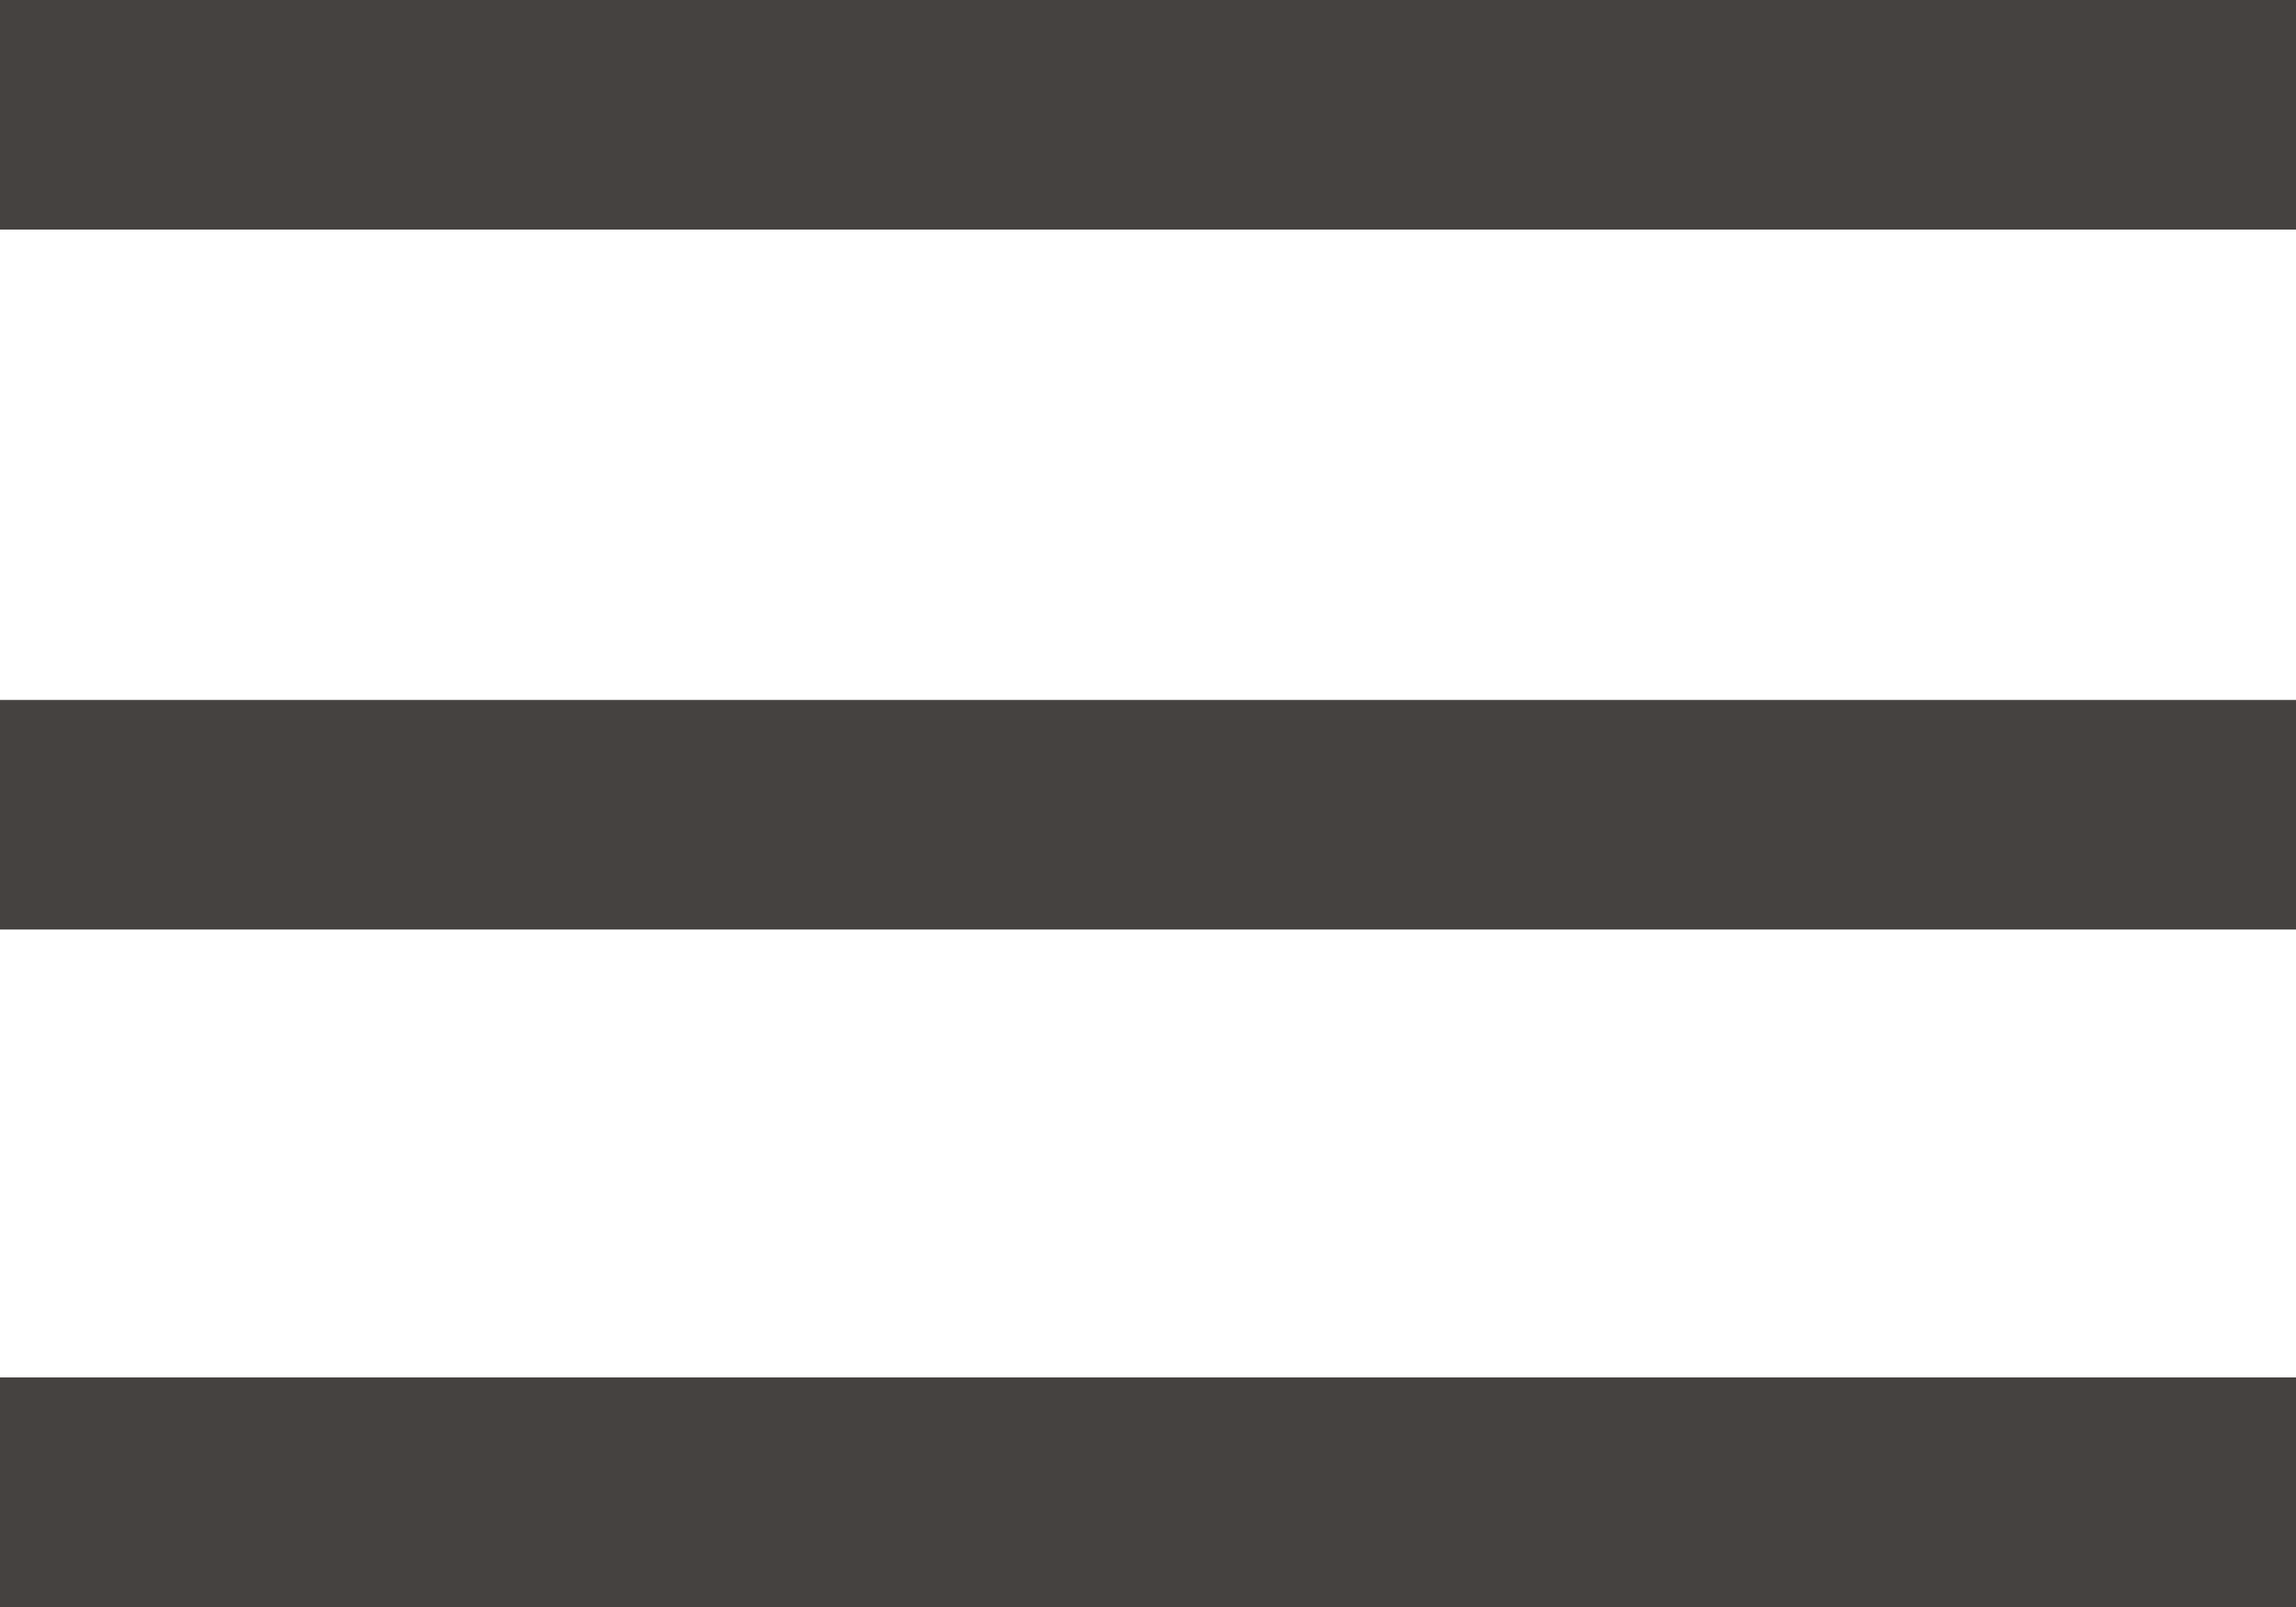<?xml version="1.0" encoding="UTF-8"?> <svg xmlns="http://www.w3.org/2000/svg" id="_Слой_1" viewBox="0 0 100 70"> <defs> <style>.cls-1{fill:none;stroke:#454240;stroke-miterlimit:10;stroke-width:10px;}</style> </defs> <line class="cls-1" y1="5" x2="100" y2="5"></line> <line class="cls-1" y1="35.49" x2="100" y2="35.49"></line> <line class="cls-1" y1="65" x2="100" y2="65"></line> </svg> 
